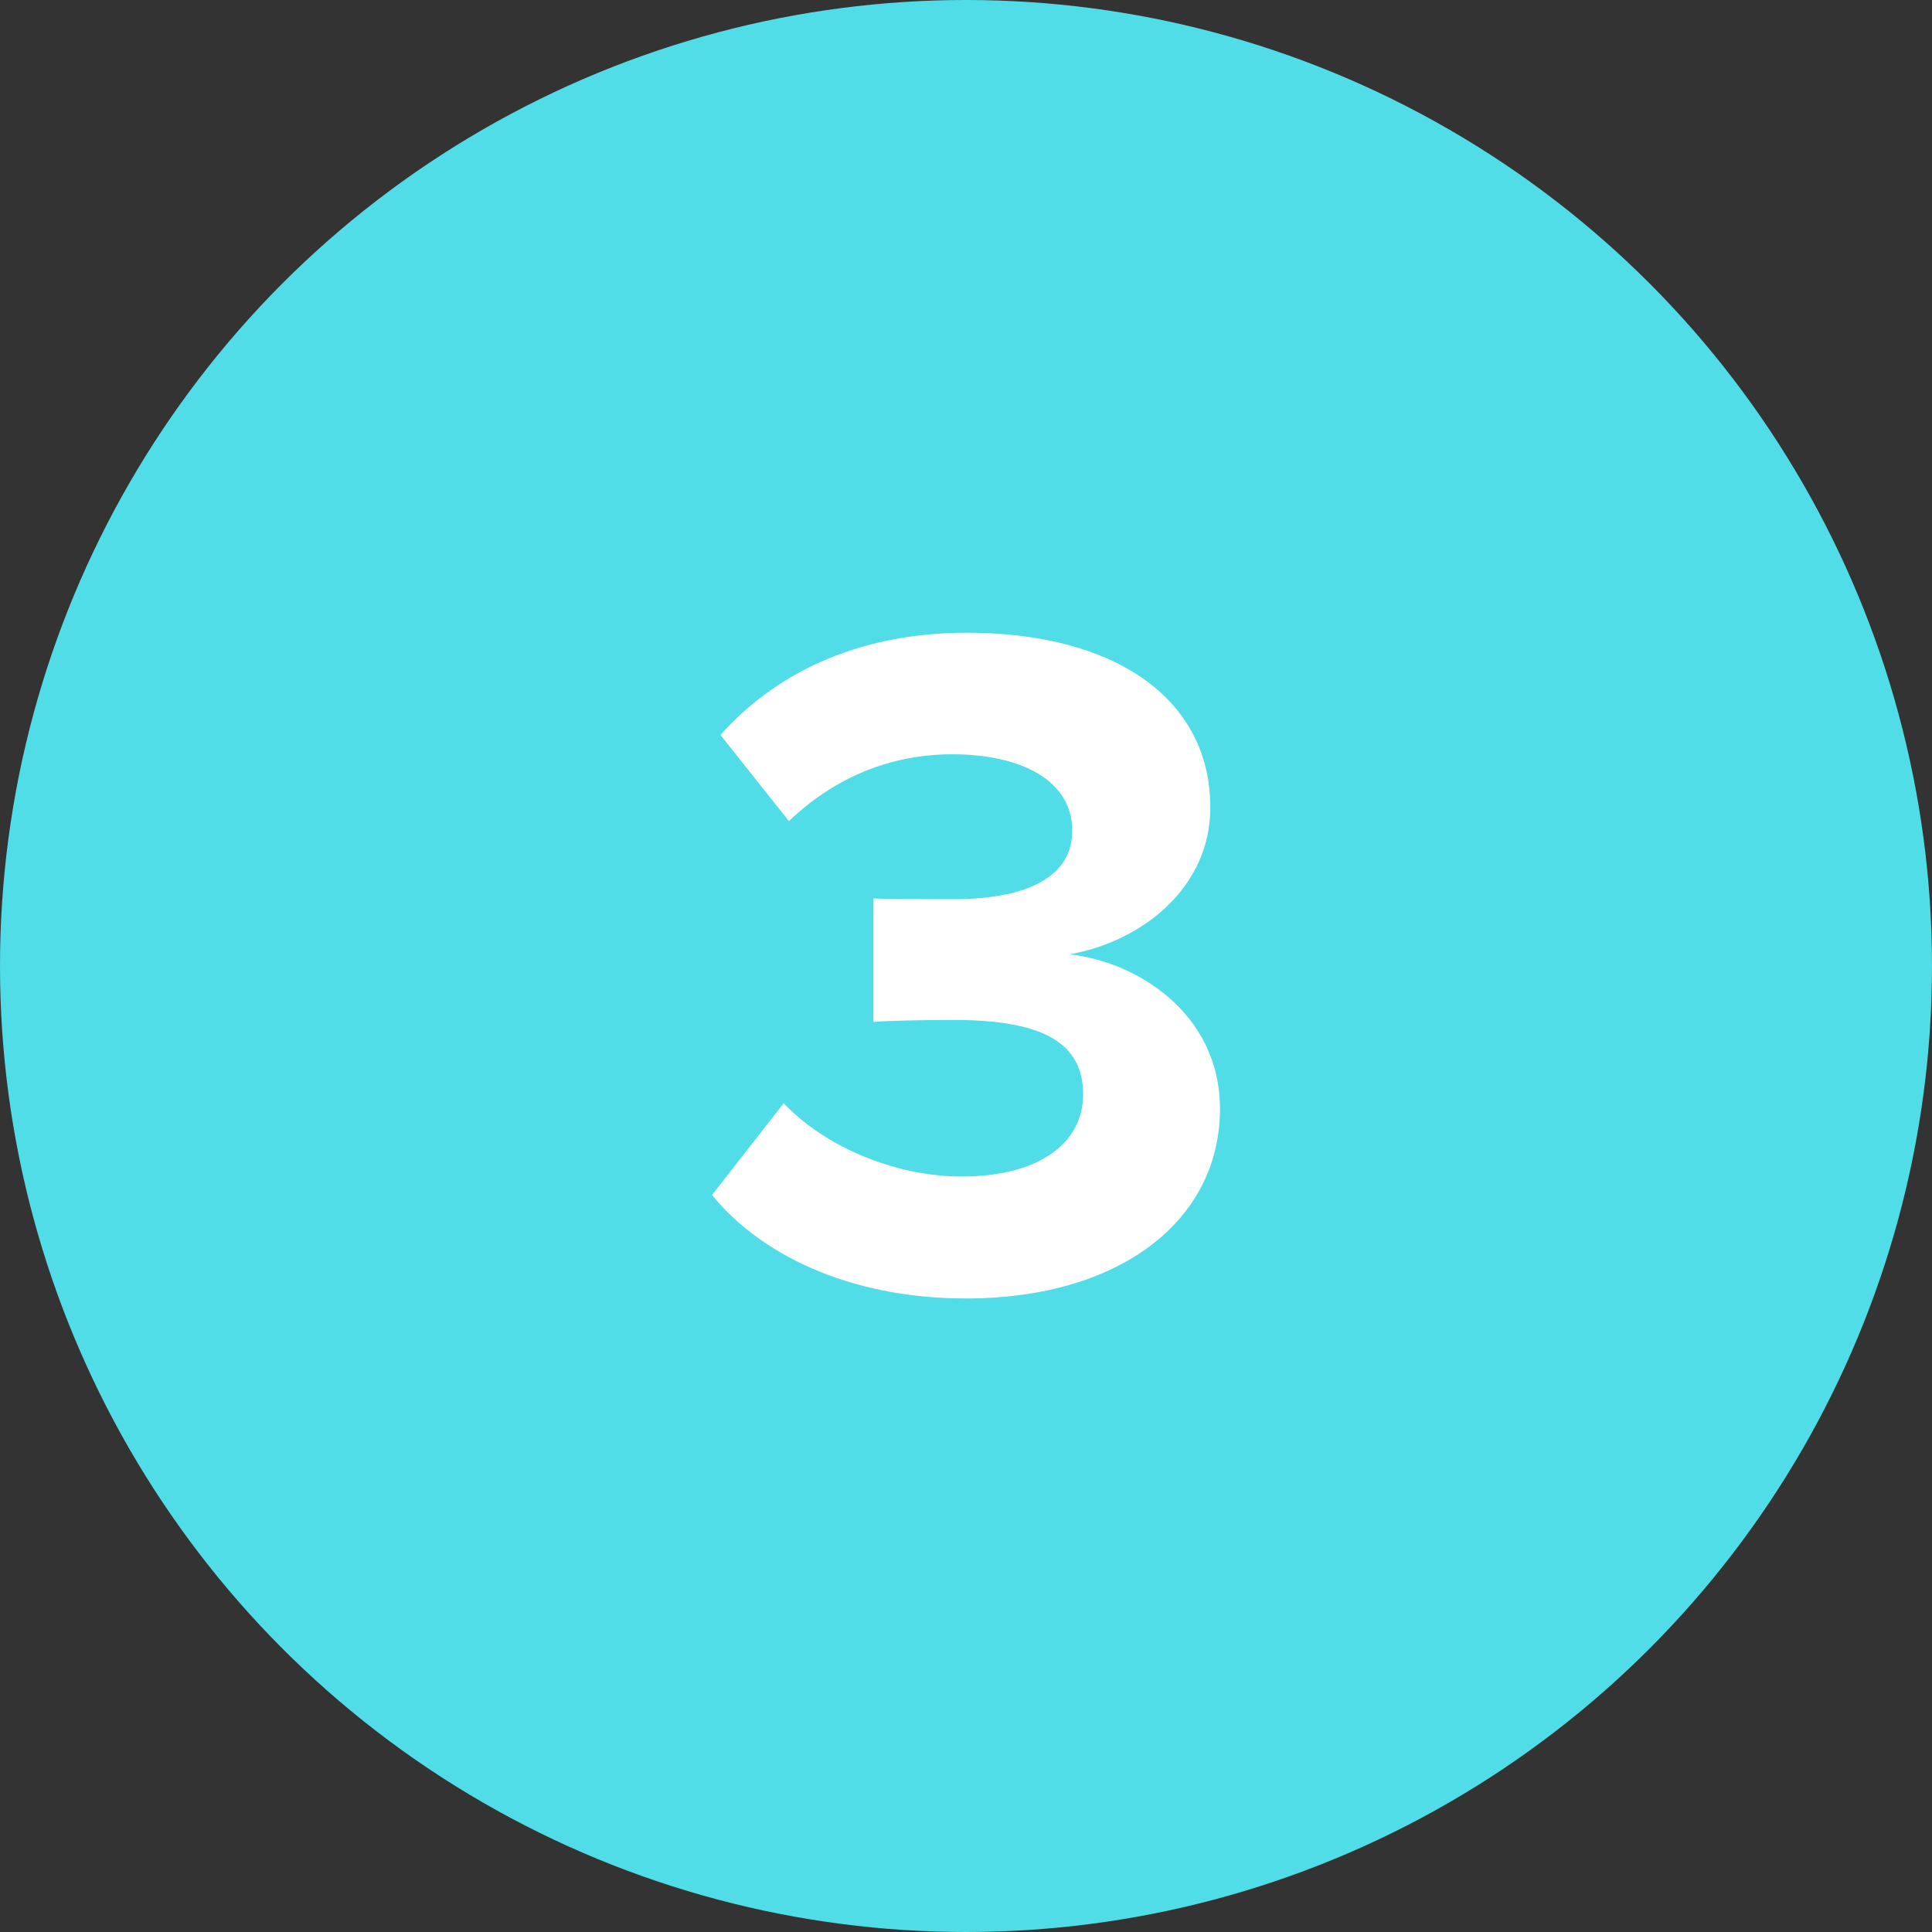 <?xml version="1.0" encoding="UTF-8"?> <svg xmlns="http://www.w3.org/2000/svg" xmlns:xlink="http://www.w3.org/1999/xlink" version="1.1" x="0px" y="0px" viewBox="0 0 48 48" xml:space="preserve"><rect x="0" y="0" width="48" height="48" fill="#333333" stroke="none"/> <circle fill="#51DDE7" cx="24" cy="24" r="24"></circle> <g> <path fill="#FFFFFF" d="M17.69,29.69l1.78-2.28c1.1,1.15,2.86,1.82,4.42,1.82c1.94,0,3.02-0.84,3.02-2.04 c0-1.27-0.98-1.85-3.22-1.85c-0.67,0-1.75,0.02-1.99,0.05v-3.07c0.29,0.02,1.39,0.02,1.99,0.02c1.78,0,2.95-0.53,2.95-1.7 c0-1.27-1.3-1.9-2.98-1.9c-1.54,0-2.93,0.58-4.06,1.66l-1.7-2.14c1.3-1.46,3.31-2.54,6.12-2.54c3.74,0,6.05,1.68,6.05,4.34 c0,2.02-1.73,3.34-3.5,3.65c1.63,0.17,3.74,1.44,3.74,3.84c0,2.76-2.47,4.71-6.31,4.71C21.05,32.26,18.86,31.13,17.69,29.69z"></path> </g> </svg> 
